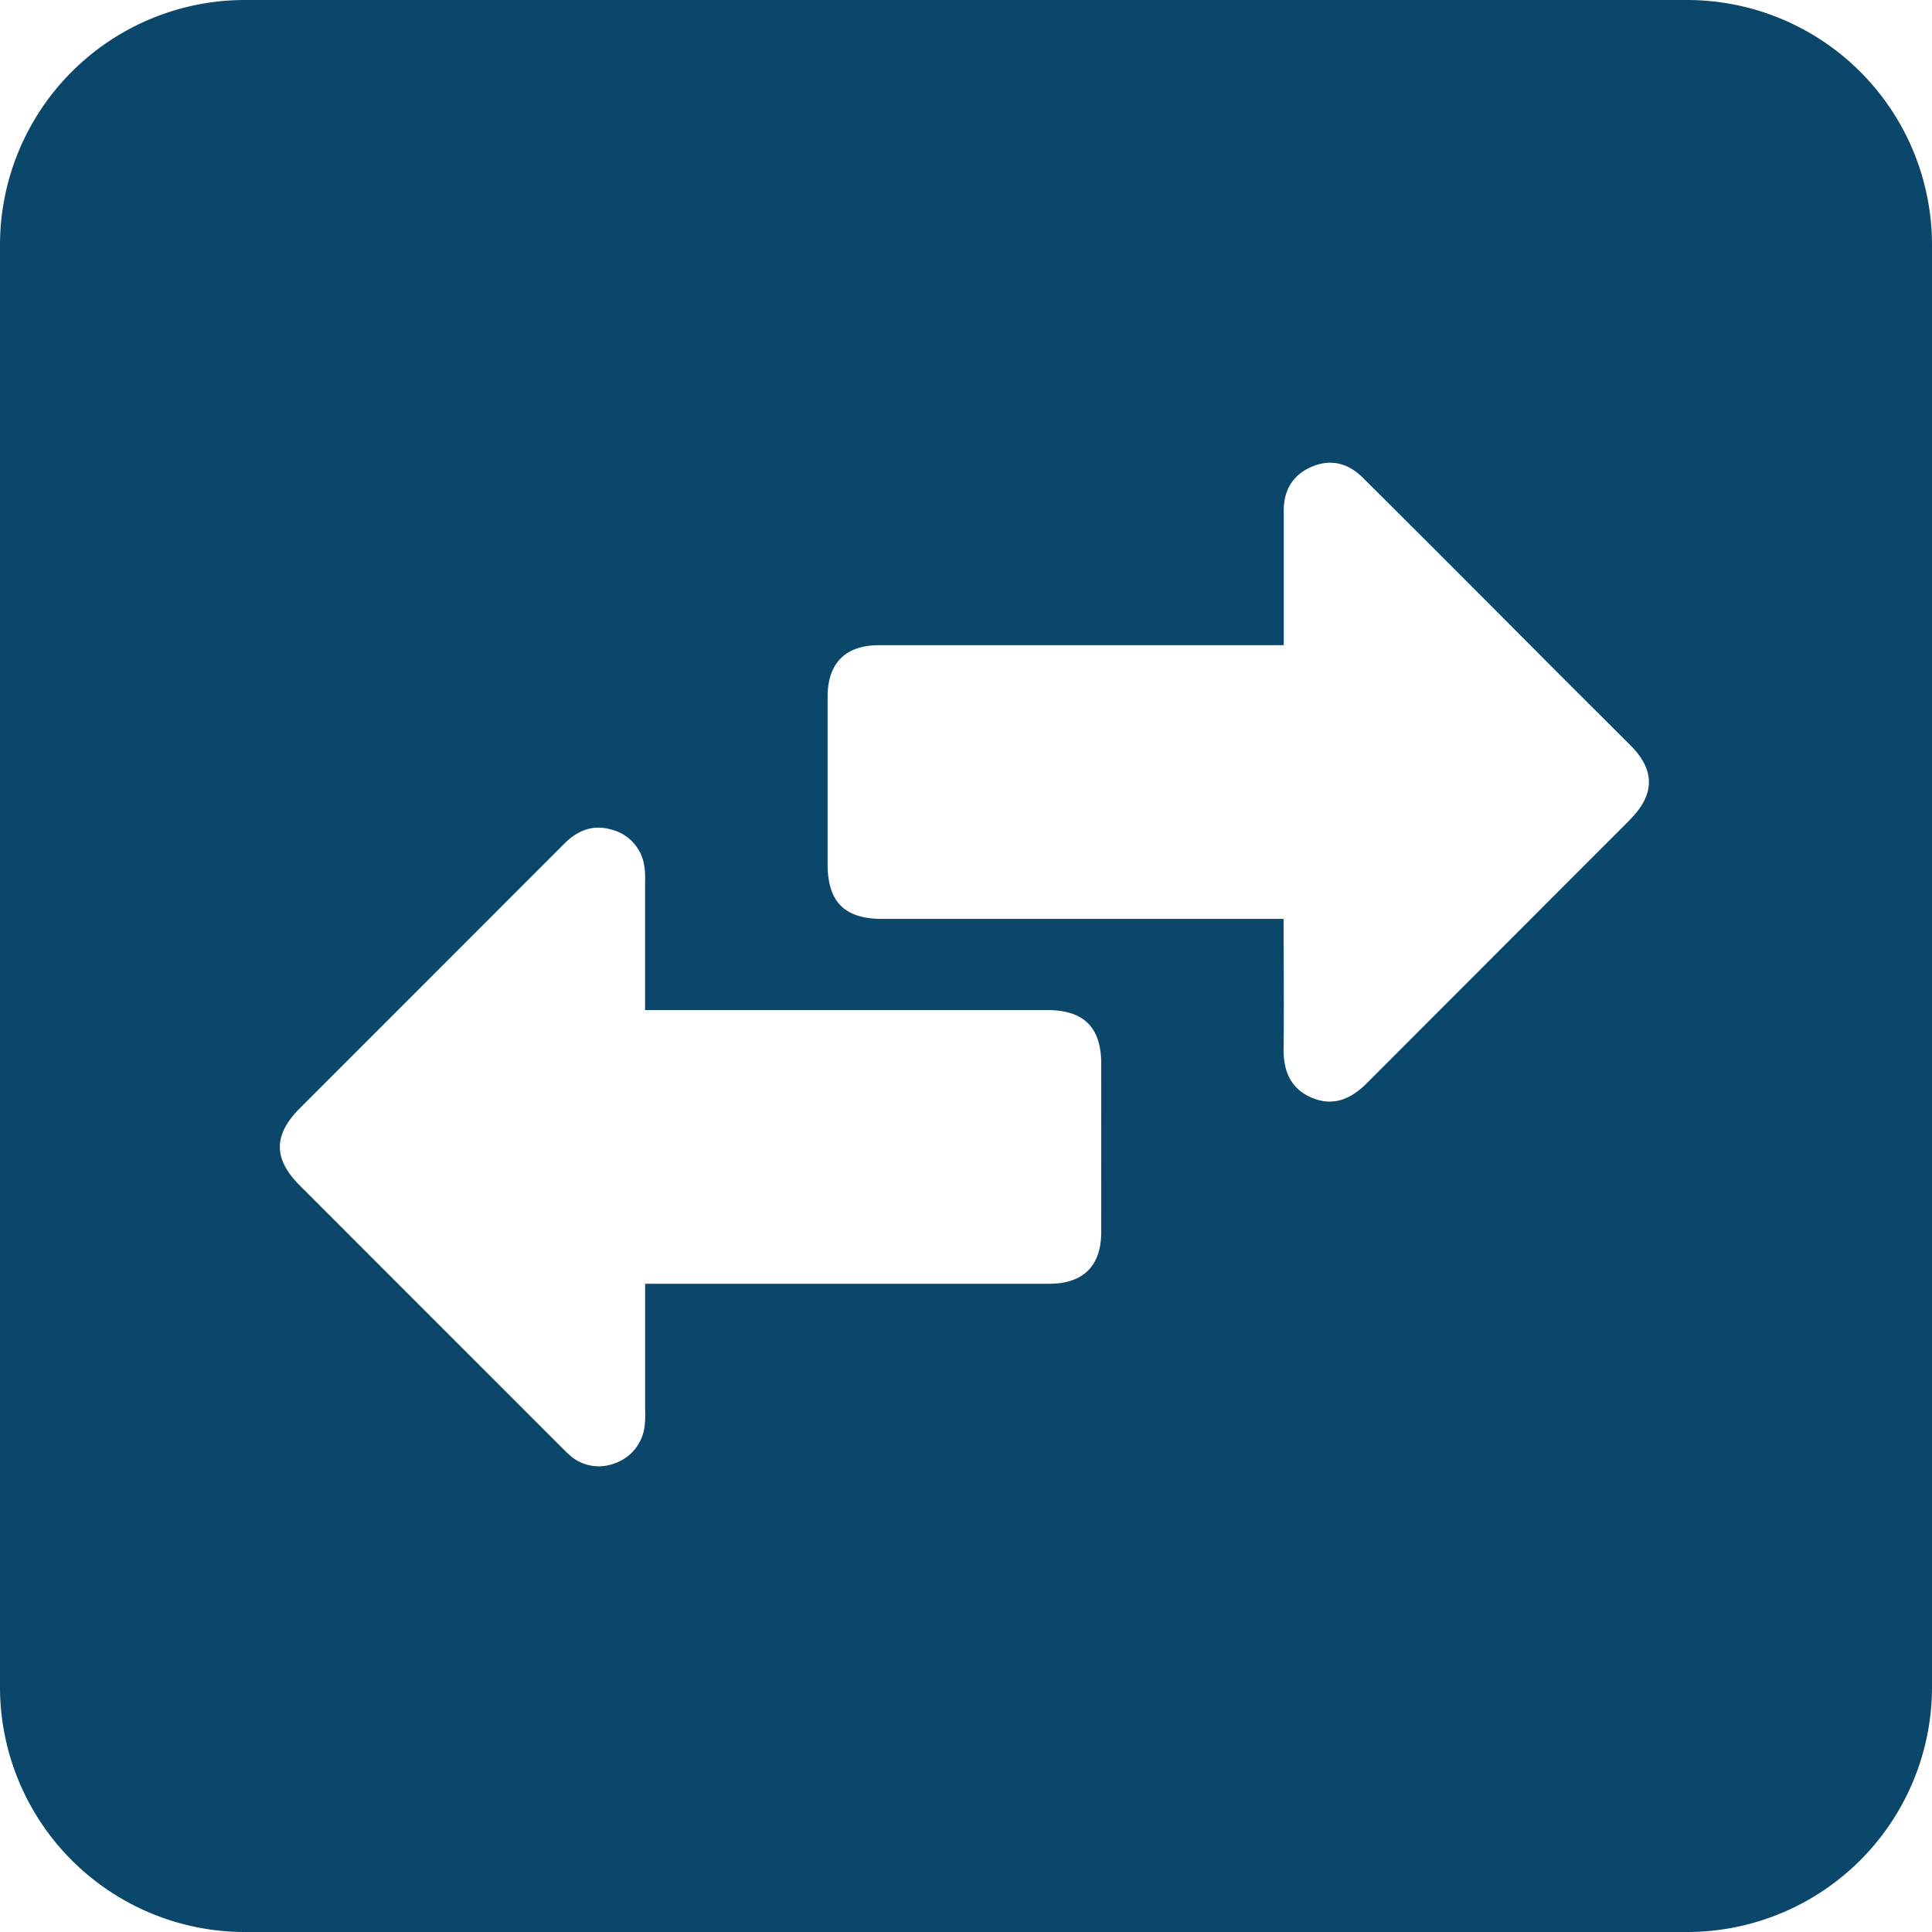 <svg id="Layer_1" data-name="Layer 1" xmlns="http://www.w3.org/2000/svg" viewBox="0 0 347 347"><defs><style>.cls-1{fill:#0a476a;}</style></defs><path class="cls-1" d="M303,0H44A44,44,0,0,0,0,44V303a44,44,0,0,0,44,44H303a44,44,0,0,0,44-44V44A44,44,0,0,0,303,0ZM197.79,221.27c0,6.09-3.22,9.3-9.33,9.3q-34.54,0-69.11,0h-3.48v22.72a17.41,17.41,0,0,1-.12,3.07,8.06,8.06,0,0,1-5.48,6.51,7.82,7.82,0,0,1-8.1-1.65c-.52-.44-1-1-1.47-1.43L53.83,212.91c-4.77-4.78-4.76-9.08.06-13.9q23.72-23.72,47.41-47.43c2.41-2.42,5.16-3.57,8.57-2.57a7.93,7.93,0,0,1,5.8,6.22,14.06,14.06,0,0,1,.19,3.05c0,7.58,0,15.17,0,23.13h72.18c6.62,0,9.74,3.09,9.75,9.65Q197.8,206.17,197.79,221.27Zm94.93-74q-23.61,23.63-47.22,47.27c-2.86,2.87-6.05,4.25-9.91,2.61s-5.11-4.88-5.05-8.93c.1-7.59,0-15.18,0-23.18H158.44c-6.76,0-9.8-3.06-9.8-9.87q0-15,0-29.95c0-6.13,3.19-9.34,9.28-9.34h72.65v-16c0-2.73,0-5.46,0-8.2,0-3.69,1.66-6.43,5.07-7.87s6.54-.61,9.14,2q12.08,12,24.08,24.06t23.89,23.9C297.3,138.28,297.29,142.67,292.72,147.25Z"/></svg>